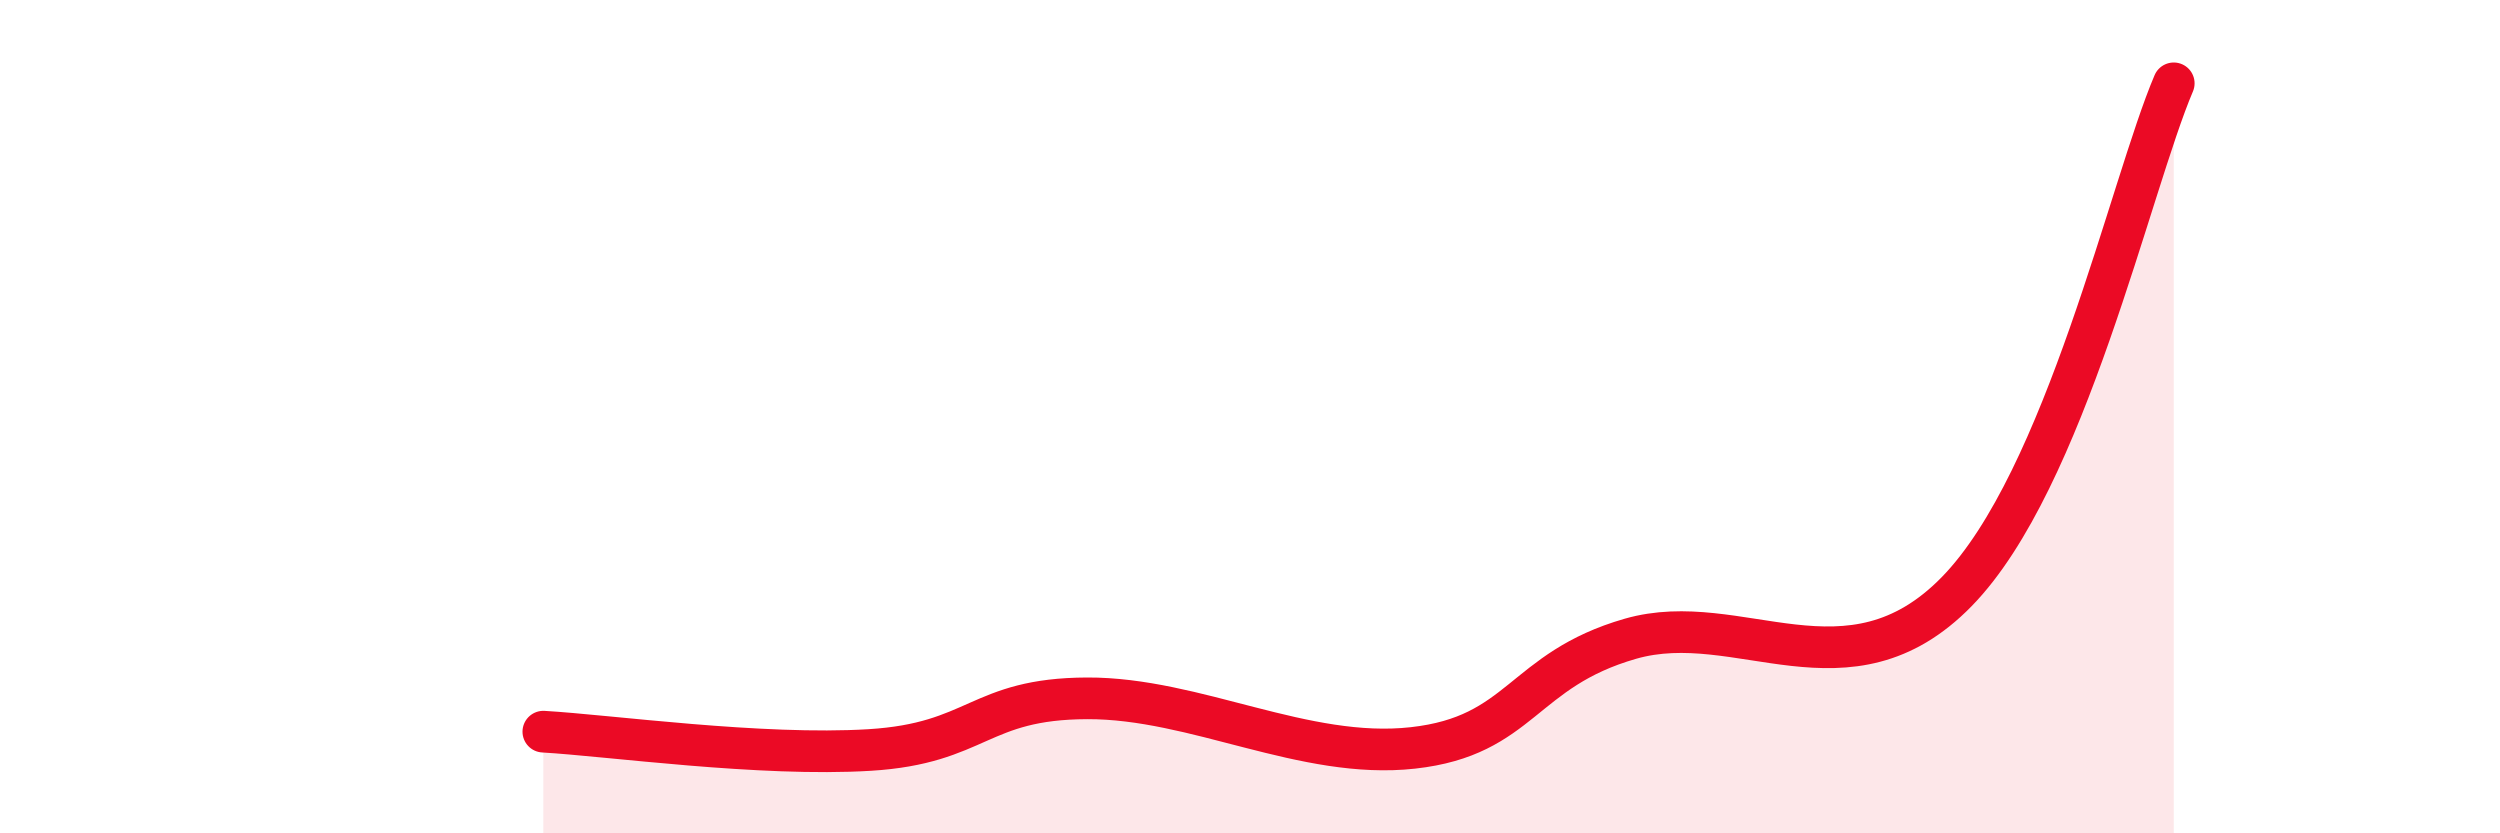 
    <svg width="60" height="20" viewBox="0 0 60 20" xmlns="http://www.w3.org/2000/svg">
      <path
        d="M 13.04,17.56 C 14.61,17.65 18.26,18.16 20.87,18 C 23.48,17.84 23.48,16.77 26.09,16.76 C 28.7,16.75 31.3,18.24 33.91,17.95 C 36.52,17.66 36.52,16.08 39.13,15.33 C 41.74,14.58 44.35,16.87 46.96,14.2 C 49.57,11.53 51.13,4.44 52.17,2L52.17 20L13.04 20Z"
        fill="#EB0A25"
        opacity="0.1"
        stroke-linecap="round"
        stroke-linejoin="round"
      />
      <path
        d="M 13.04,17.56 C 14.61,17.65 18.26,18.16 20.87,18 C 23.48,17.84 23.48,16.77 26.09,16.76 C 28.7,16.75 31.3,18.24 33.91,17.95 C 36.52,17.66 36.52,16.08 39.13,15.33 C 41.74,14.58 44.35,16.87 46.96,14.2 C 49.57,11.53 51.13,4.44 52.17,2"
        stroke="#EB0A25"
        stroke-width="1"
        fill="none"
        stroke-linecap="round"
        stroke-linejoin="round"
      />
    </svg>
  